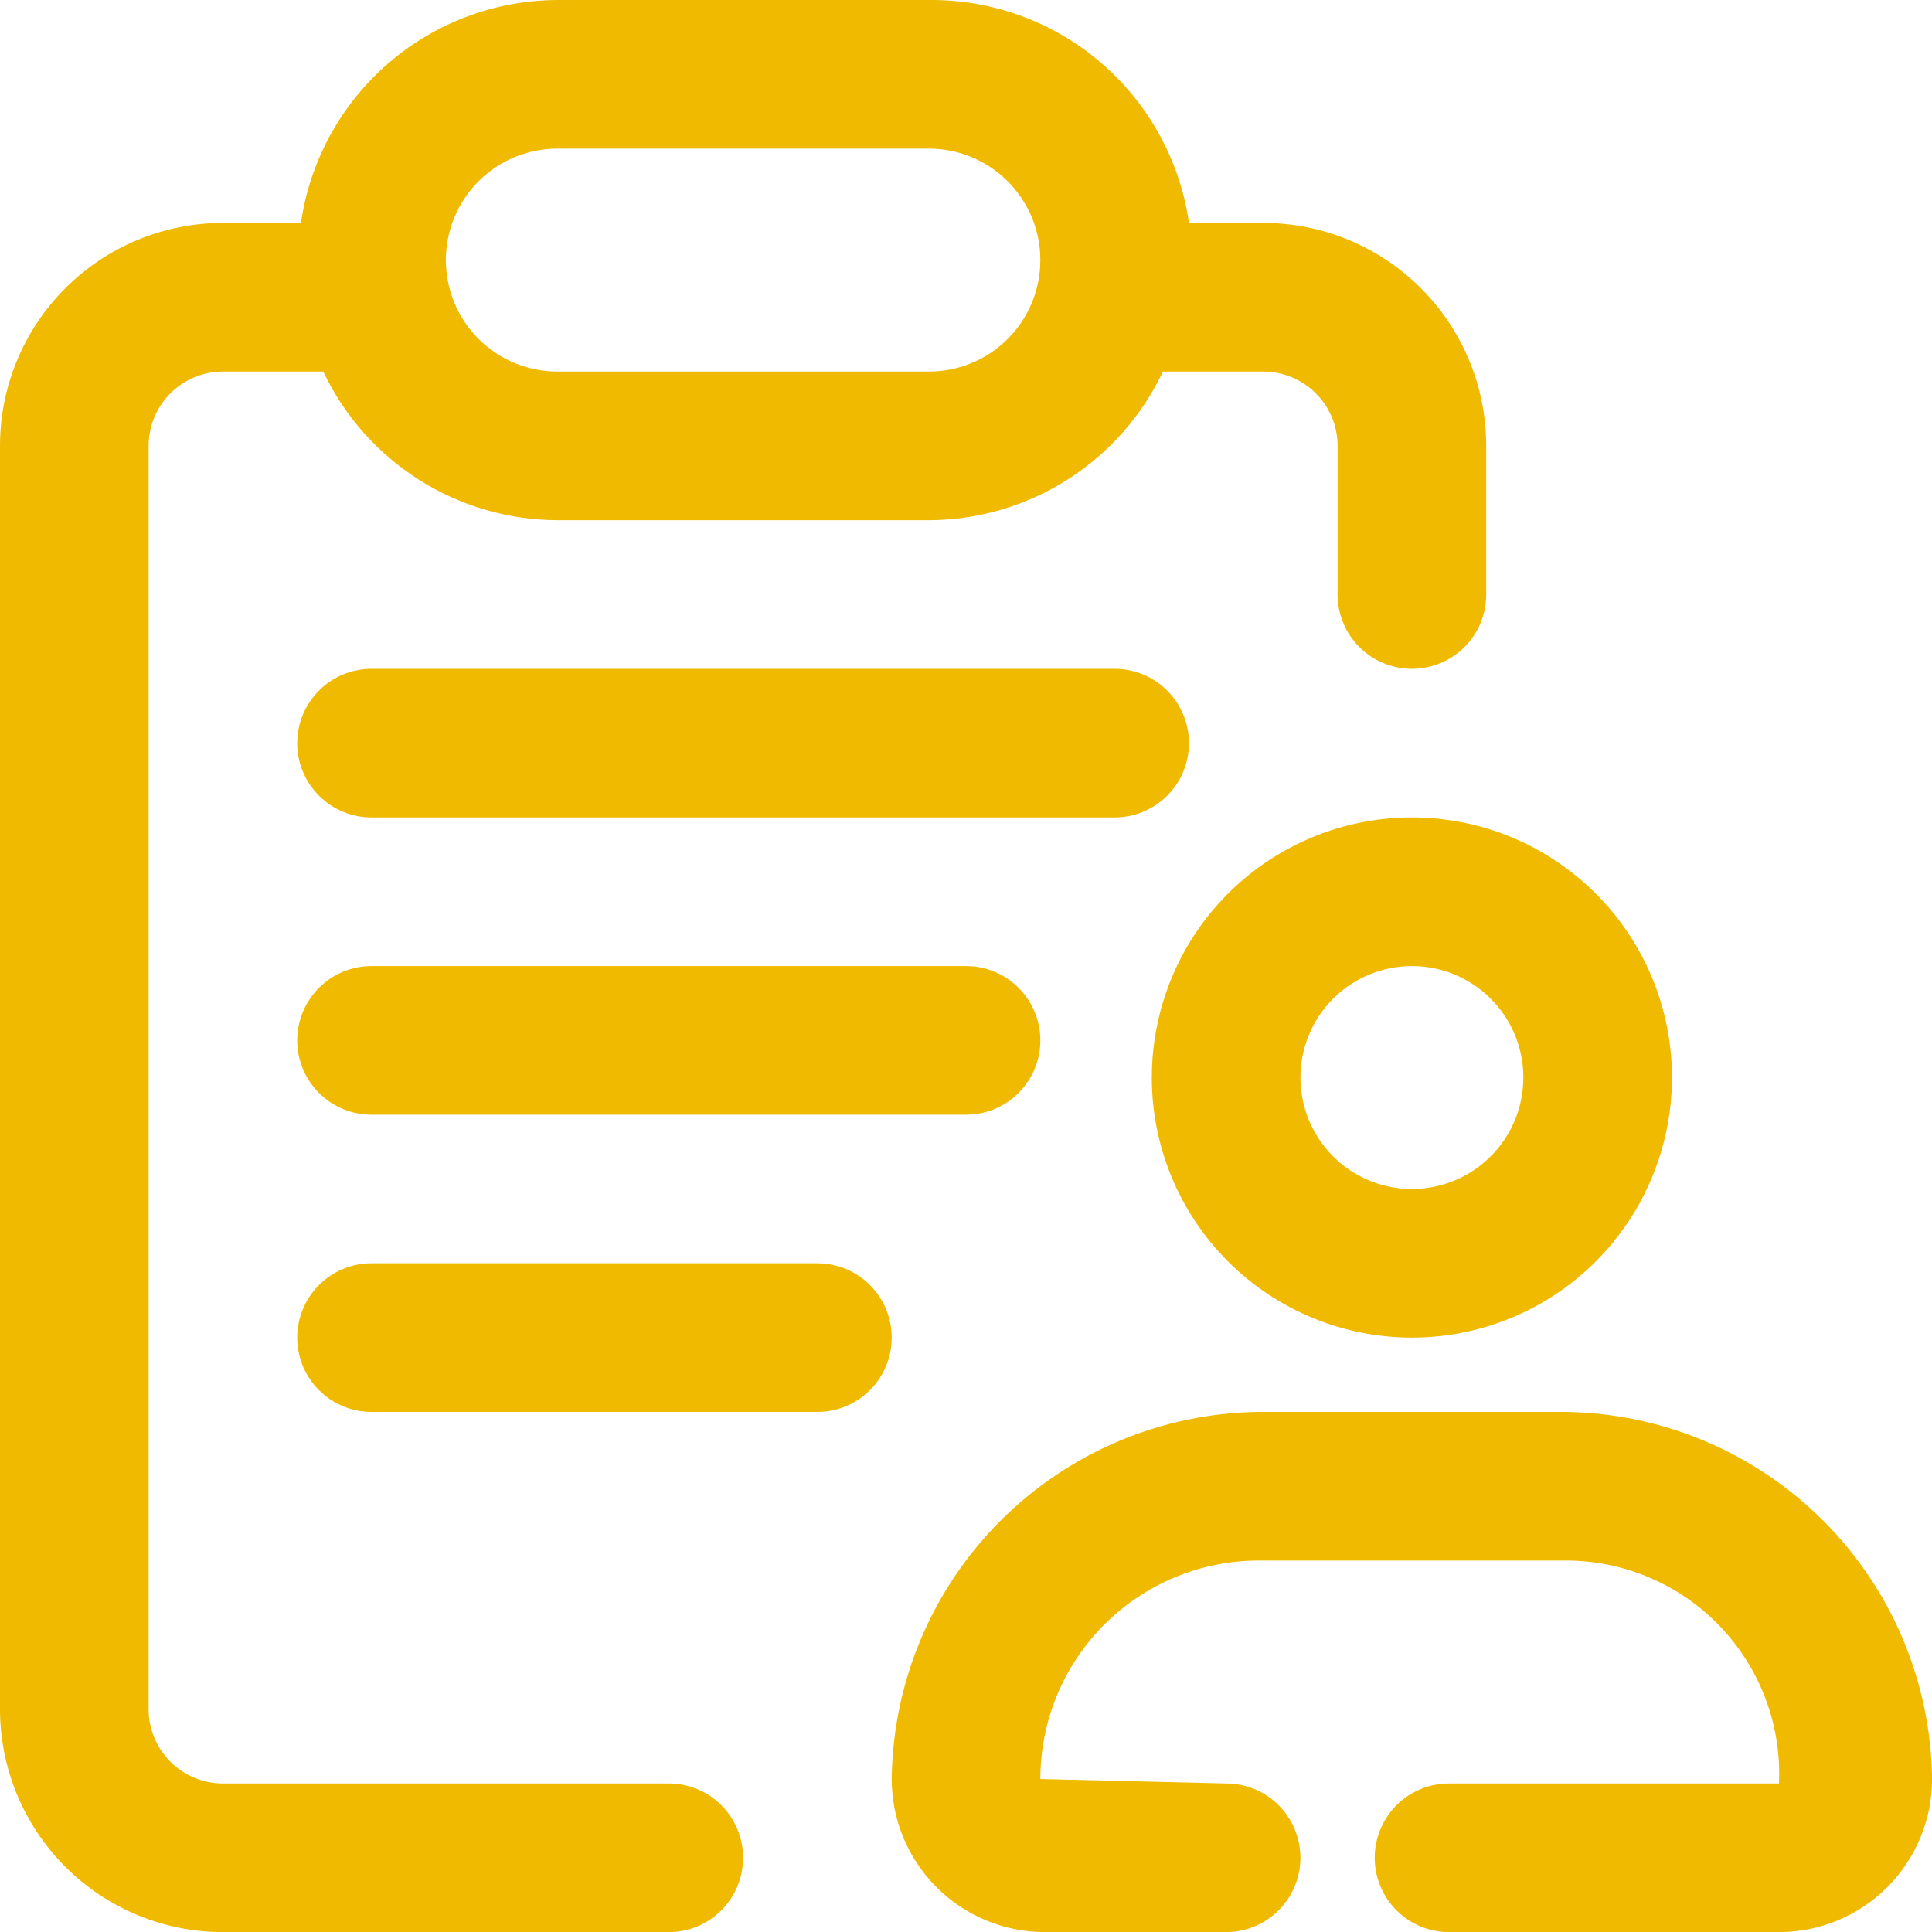 <svg width="56" height="56" viewBox="0 0 56 56" fill="none" xmlns="http://www.w3.org/2000/svg">
<g id="Icon v1">
<path id="Vector" d="M19.386 51.695H6.462C5.891 51.695 5.343 51.468 4.939 51.064C4.535 50.66 4.308 50.112 4.308 49.541V12.924C4.308 12.353 4.535 11.805 4.939 11.401C5.343 10.997 5.891 10.77 6.462 10.77H9.37C9.979 12.055 10.94 13.141 12.14 13.904C13.341 14.666 14.732 15.073 16.155 15.078H26.924C28.346 15.073 29.738 14.666 30.939 13.904C32.139 13.141 33.1 12.055 33.709 10.77H36.617C37.188 10.77 37.736 10.997 38.14 11.401C38.544 11.805 38.771 12.353 38.771 12.924V17.232C38.771 17.803 38.998 18.351 39.402 18.755C39.806 19.159 40.354 19.386 40.925 19.386C41.496 19.386 42.044 19.159 42.448 18.755C42.852 18.351 43.079 17.803 43.079 17.232V12.924C43.079 11.21 42.398 9.567 41.186 8.355C39.974 7.143 38.331 6.462 36.617 6.462H34.463C34.202 4.655 33.294 3.003 31.908 1.815C30.521 0.626 28.75 -0.018 26.924 0H16.155C14.347 0.008 12.602 0.664 11.238 1.85C9.874 3.036 8.982 4.673 8.723 6.462H6.462C4.748 6.462 3.104 7.143 1.893 8.355C0.681 9.567 0 11.21 0 12.924V49.541C0 51.255 0.681 52.898 1.893 54.11C3.104 55.322 4.748 56.003 6.462 56.003H19.386C19.957 56.003 20.505 55.776 20.909 55.372C21.312 54.968 21.539 54.42 21.539 53.849C21.539 53.278 21.312 52.73 20.909 52.326C20.505 51.922 19.957 51.695 19.386 51.695ZM16.155 4.308H26.924C27.781 4.308 28.603 4.649 29.209 5.255C29.815 5.861 30.155 6.682 30.155 7.539C30.155 8.396 29.815 9.218 29.209 9.824C28.603 10.43 27.781 10.77 26.924 10.77H16.155C15.298 10.77 14.476 10.43 13.87 9.824C13.264 9.218 12.924 8.396 12.924 7.539C12.924 6.682 13.264 5.861 13.87 5.255C14.476 4.649 15.298 4.308 16.155 4.308Z" fill="#EFBA00"/>
<path id="Vector_2" d="M34.463 21.54C34.463 20.969 34.236 20.421 33.832 20.017C33.428 19.613 32.88 19.386 32.309 19.386H10.769C10.198 19.386 9.65 19.613 9.246 20.017C8.842 20.421 8.615 20.969 8.615 21.54C8.615 22.111 8.842 22.659 9.246 23.063C9.65 23.467 10.198 23.694 10.769 23.694H32.309C32.88 23.694 33.428 23.467 33.832 23.063C34.236 22.659 34.463 22.111 34.463 21.54Z" fill="#EFBA00"/>
<path id="Vector_3" d="M10.769 28.002C10.198 28.002 9.65 28.229 9.246 28.633C8.842 29.037 8.615 29.584 8.615 30.156C8.615 30.727 8.842 31.275 9.246 31.679C9.65 32.083 10.198 32.31 10.769 32.31H28.001C28.572 32.31 29.12 32.083 29.524 31.679C29.928 31.275 30.155 30.727 30.155 30.156C30.155 29.584 29.928 29.037 29.524 28.633C29.12 28.229 28.572 28.002 28.001 28.002H10.769Z" fill="#EFBA00"/>
<path id="Vector_4" d="M23.693 36.617H10.769C10.198 36.617 9.65 36.844 9.246 37.248C8.842 37.652 8.615 38.2 8.615 38.771C8.615 39.343 8.842 39.891 9.246 40.294C9.65 40.698 10.198 40.925 10.769 40.925H23.693C24.264 40.925 24.812 40.698 25.216 40.294C25.62 39.891 25.847 39.343 25.847 38.771C25.847 38.2 25.62 37.652 25.216 37.248C24.812 36.844 24.264 36.617 23.693 36.617Z" fill="#EFBA00"/>
<path id="Vector_5" d="M40.925 38.771C42.416 38.771 43.873 38.329 45.113 37.501C46.353 36.672 47.319 35.495 47.889 34.117C48.46 32.74 48.609 31.224 48.319 29.762C48.028 28.299 47.31 26.956 46.255 25.902C45.201 24.847 43.858 24.129 42.395 23.838C40.933 23.548 39.417 23.697 38.04 24.267C36.662 24.838 35.485 25.804 34.656 27.044C33.828 28.284 33.386 29.741 33.386 31.232C33.386 33.232 34.18 35.149 35.594 36.563C37.008 37.977 38.925 38.771 40.925 38.771ZM40.925 28.002C41.564 28.002 42.188 28.191 42.719 28.546C43.251 28.901 43.665 29.406 43.91 29.996C44.154 30.586 44.218 31.236 44.093 31.863C43.969 32.489 43.661 33.065 43.209 33.517C42.757 33.969 42.182 34.277 41.555 34.401C40.928 34.526 40.279 34.462 39.688 34.217C39.098 33.973 38.593 33.559 38.238 33.027C37.883 32.496 37.694 31.871 37.694 31.232C37.694 30.375 38.034 29.554 38.64 28.948C39.246 28.342 40.068 28.002 40.925 28.002Z" fill="#EFBA00"/>
<path id="Vector_6" d="M45.361 40.925H36.487C33.675 40.959 30.988 42.091 29 44.079C27.012 46.067 25.88 48.754 25.847 51.566C25.847 52.743 26.314 53.871 27.146 54.703C27.978 55.535 29.107 56.003 30.284 56.003H35.539C36.111 56.003 36.659 55.776 37.062 55.372C37.466 54.968 37.693 54.42 37.693 53.849C37.693 53.278 37.466 52.73 37.062 52.326C36.659 51.922 36.111 51.695 35.539 51.695L30.155 51.566C30.155 49.886 30.822 48.276 32.009 47.088C33.197 45.9 34.808 45.233 36.487 45.233H45.361C46.199 45.229 47.029 45.396 47.8 45.723C48.572 46.049 49.269 46.529 49.849 47.134C50.429 47.738 50.88 48.454 51.175 49.238C51.47 50.022 51.603 50.858 51.565 51.695H42.001C41.43 51.695 40.882 51.922 40.478 52.326C40.074 52.73 39.847 53.278 39.847 53.849C39.847 54.42 40.074 54.968 40.478 55.372C40.882 55.776 41.43 56.003 42.001 56.003H51.565C52.742 56.003 53.87 55.535 54.702 54.703C55.534 53.871 56.002 52.743 56.002 51.566C55.968 48.754 54.837 46.067 52.848 44.079C50.86 42.091 48.173 40.959 45.361 40.925Z" fill="#EFBA00"/>
</g>
</svg>
